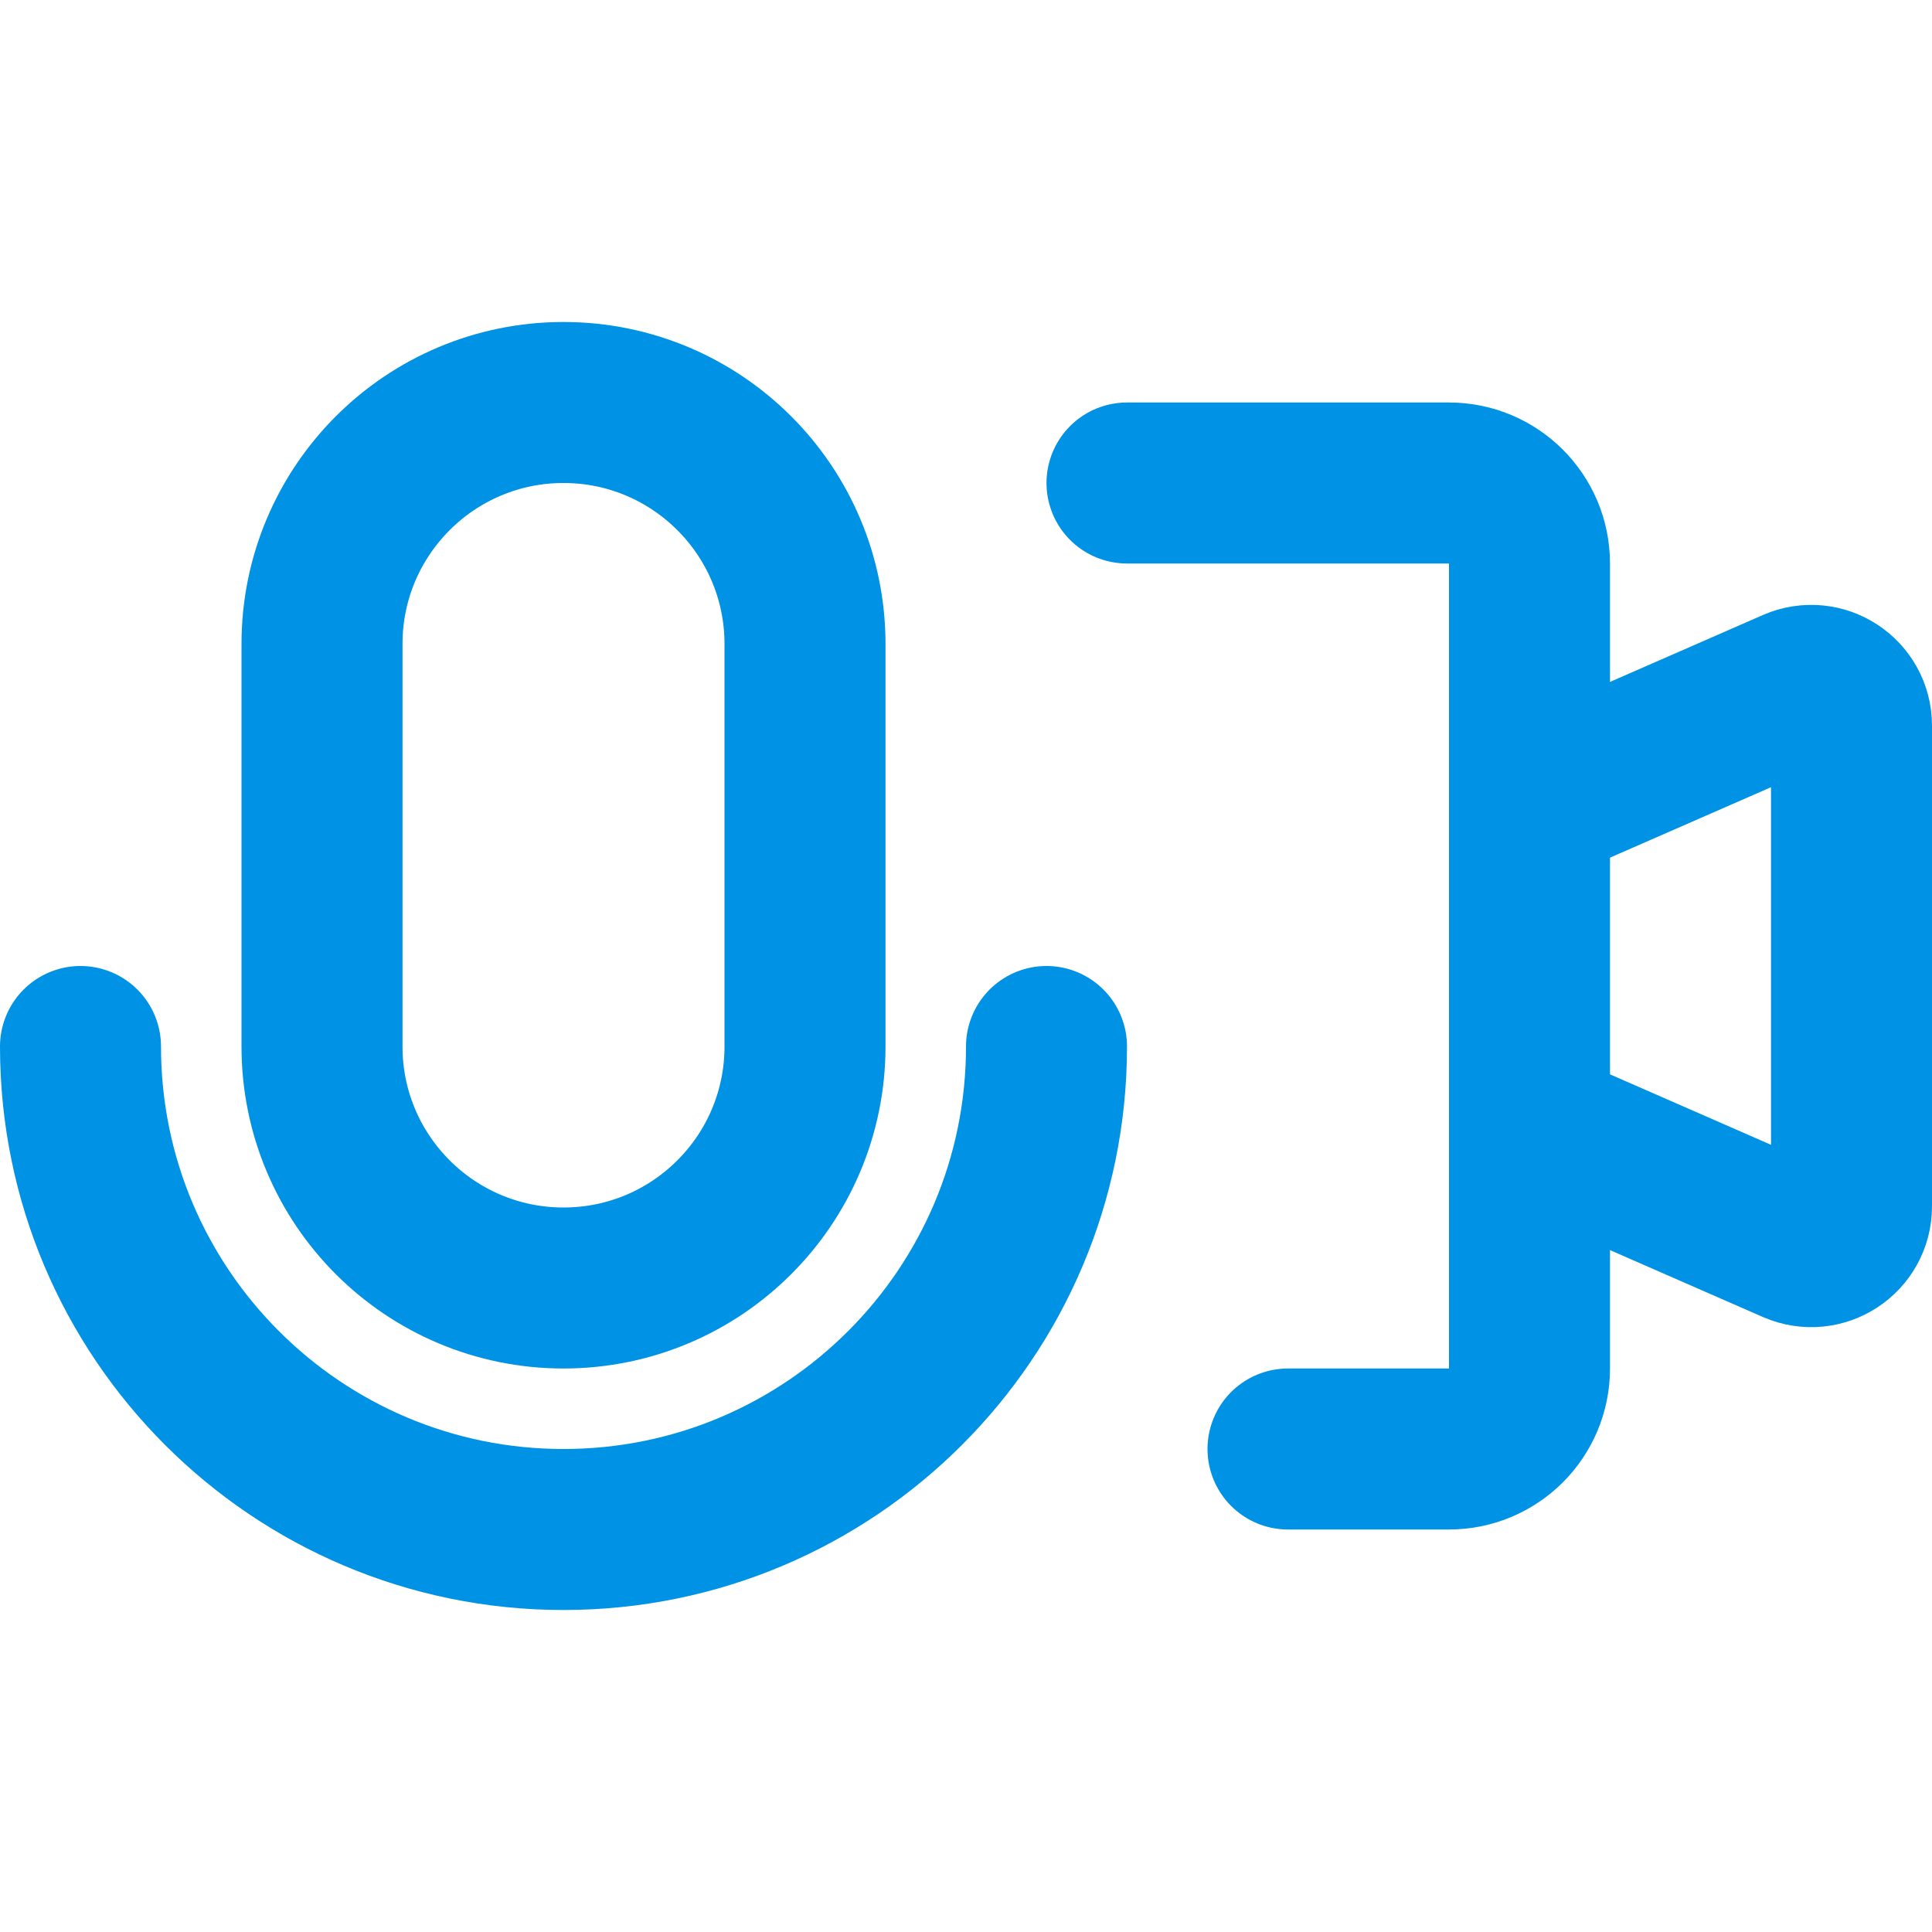 <?xml version="1.0" encoding="UTF-8"?> <svg xmlns="http://www.w3.org/2000/svg" width="48" height="48" viewBox="0 0 48 48" fill="none"><path d="M28 12H36C37.105 12 38 12.895 38 14V34C38 35.105 37.105 36 36 36H32" stroke="#0092E4" stroke-width="4" stroke-miterlimit="16" stroke-linecap="round" stroke-linejoin="round"></path><path d="M38 20L44.599 17.113C45.26 16.824 46 17.308 46 18.029V29.971C46 30.693 45.26 31.177 44.599 30.888L38 28" stroke="#0092E4" stroke-width="4" stroke-miterlimit="16" stroke-linecap="round" stroke-linejoin="round"></path><path d="M26 26C26 32.627 20.627 38 14 38C7.373 38 2 32.627 2 26" stroke="#0092E4" stroke-width="4" stroke-miterlimit="16" stroke-linecap="round" stroke-linejoin="round"></path><path d="M8 16C8 12.686 10.686 10 14 10C17.314 10 20 12.686 20 16V26C20 29.314 17.314 32 14 32C10.686 32 8 29.314 8 26V16Z" stroke="#0092E4" stroke-width="4" stroke-miterlimit="16" stroke-linecap="round" stroke-linejoin="round"></path></svg> 